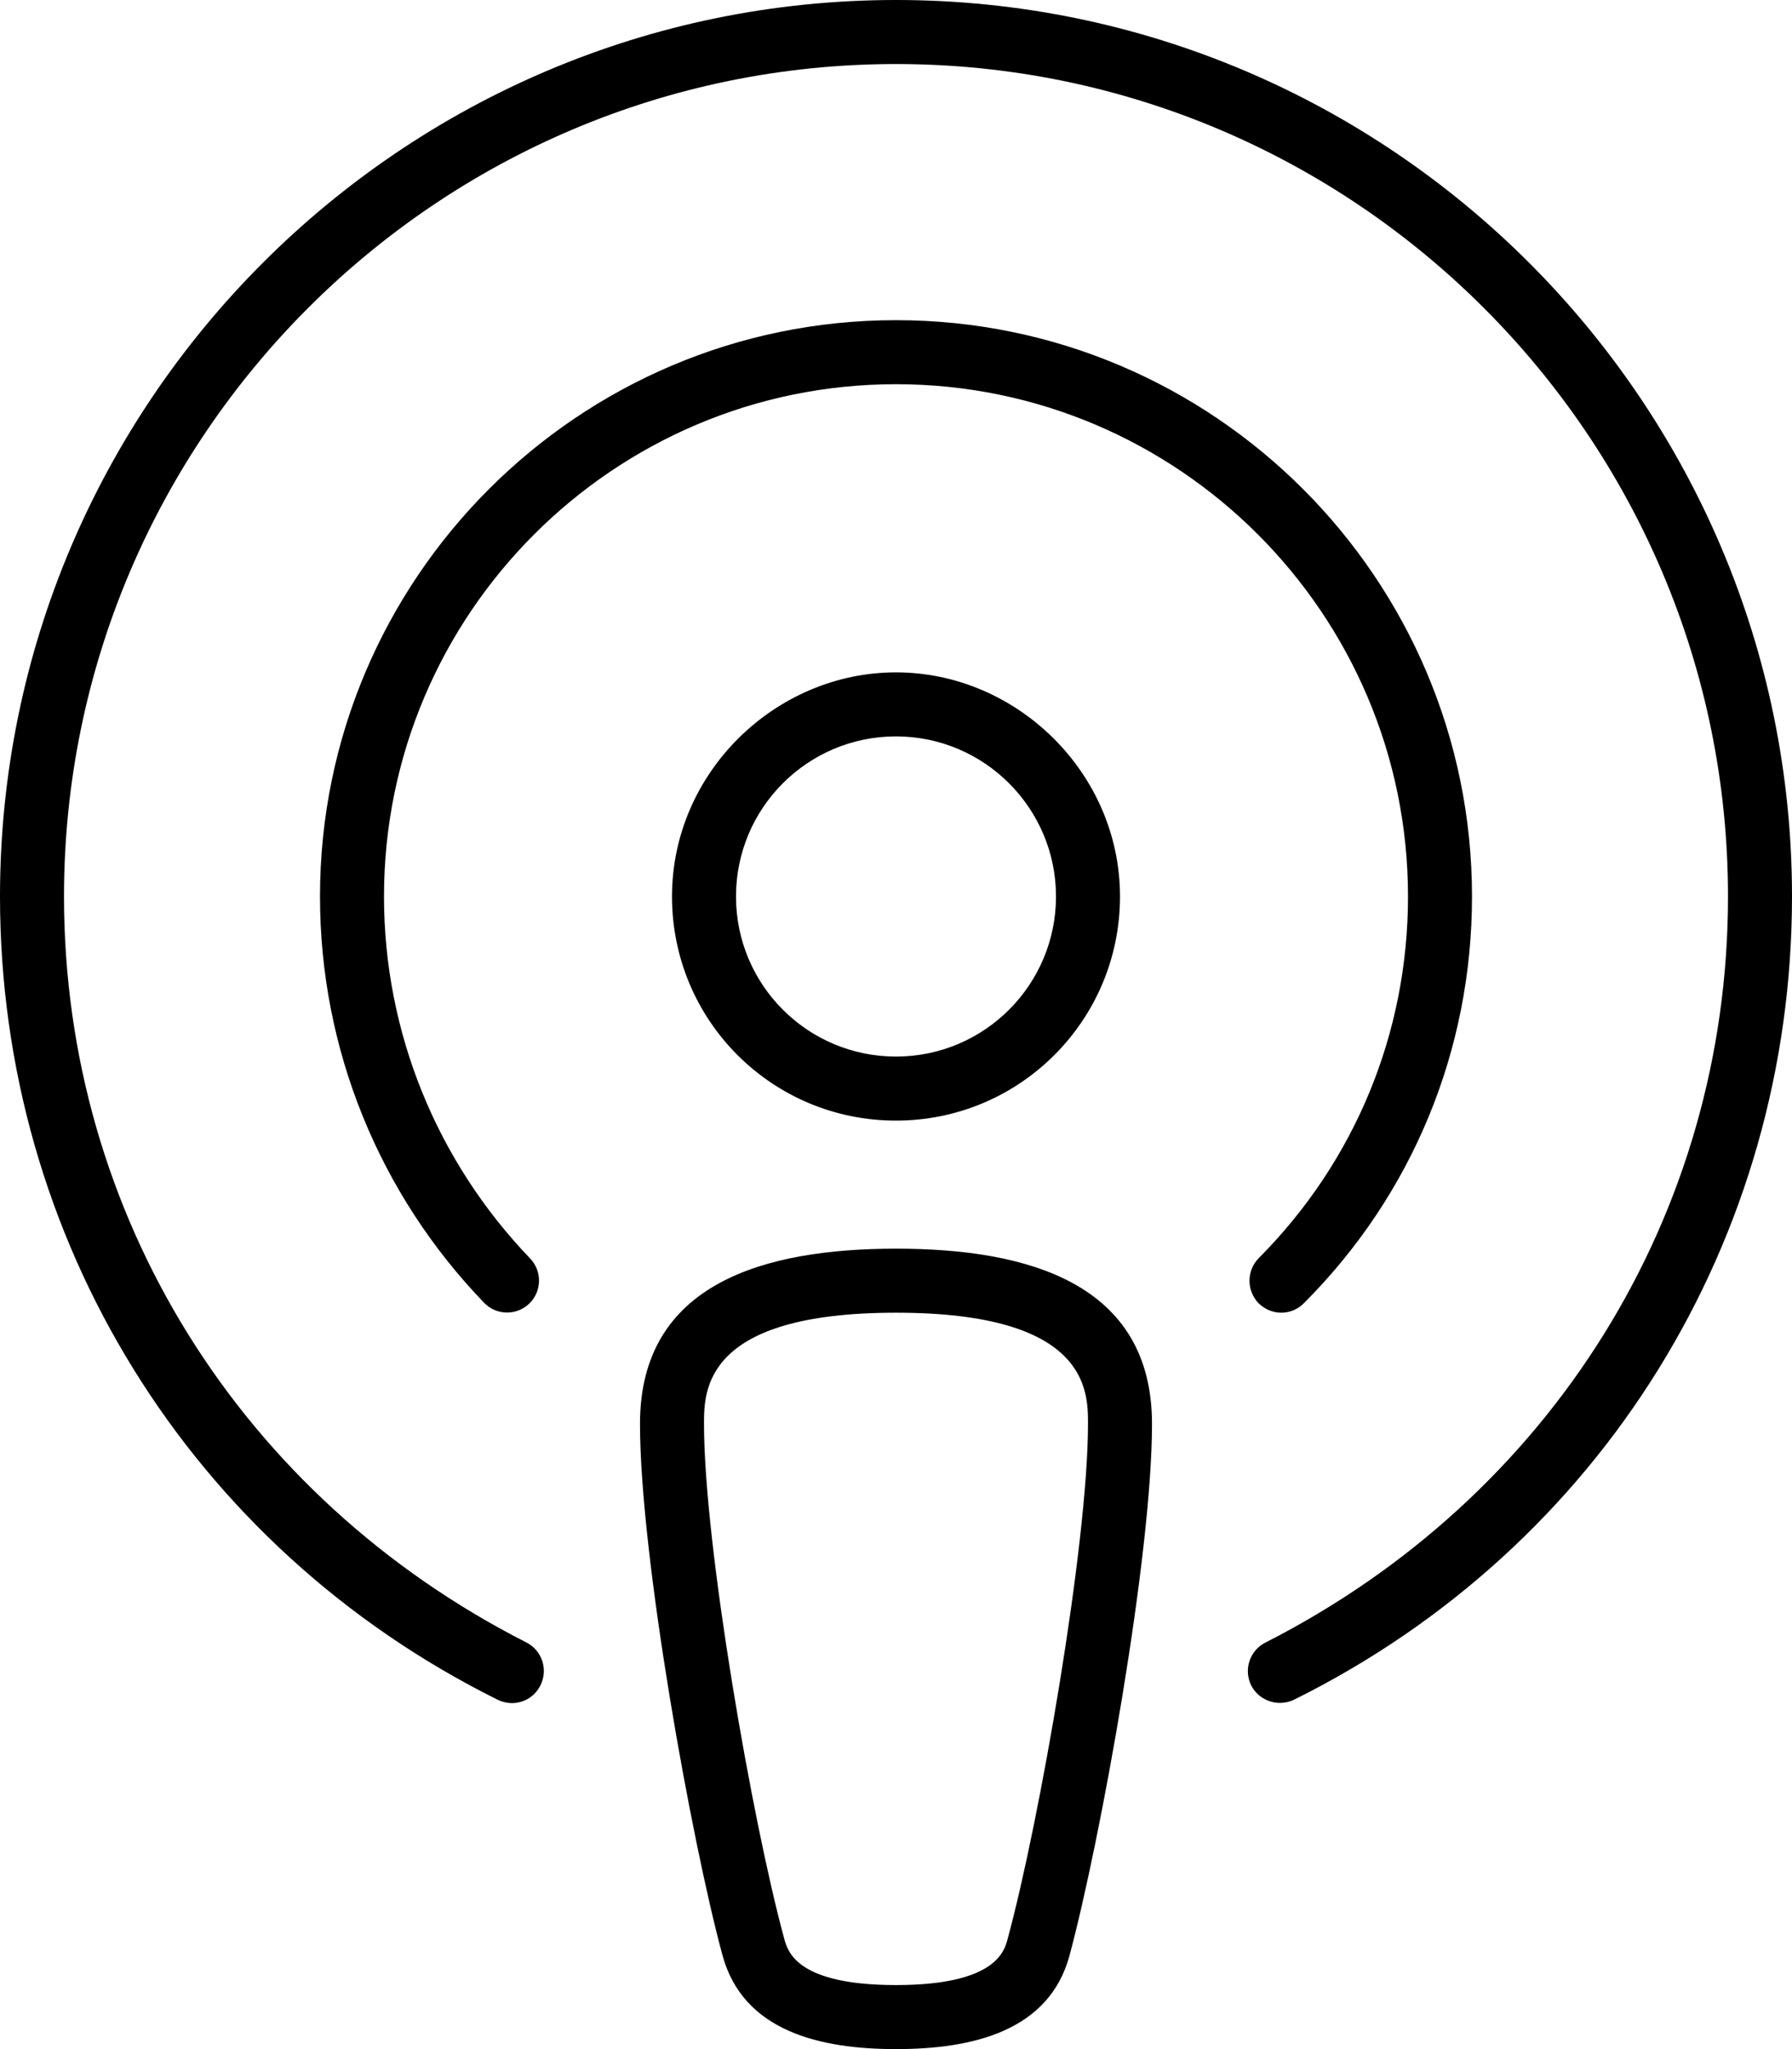 <?xml version="1.0" encoding="UTF-8"?> <svg xmlns="http://www.w3.org/2000/svg" viewBox="0 0 448 512"><path d="M224 312c-32.88 0-64 8.625-64 43.75c0 33.13 12.88 104.3 20.62 132.8C185.8 507.6 205.1 512 224 512s38.25-4.375 43.38-23.38C275.1 459.9 288 388.8 288 355.8C288 320.6 256.9 312 224 312zM251.9 484.5C251.1 487.6 248.8 496 224 496c-24.81 0-27.07-8.385-27.94-11.57C188.1 455.3 176 386.1 176 355.8C176 347.4 176 328 224 328s48 19.45 48 27.75C272 385.7 259.9 455.1 251.9 484.5zM224 280c30.95 0 56-25.05 56-56S254.1 168 224 168S168 193 168 224S193 280 224 280zM224 184c22.06 0 40 17.94 40 40S246.1 264 224 264C201.9 264 184 246.1 184 224S201.9 184 224 184zM224 0C100.5 0 0 100.5 0 224c0 85.66 47.69 162.6 124.4 200.7c4.031 1.984 8.781 .359 10.72-3.609c1.969-3.953 .375-8.766-3.594-10.73C60.28 374.1 16 303.5 16 224c0-114.7 93.31-208 208-208s208 93.31 208 208c0 79.55-44.28 150.1-115.6 186.4c-3.969 1.969-5.562 6.781-3.594 10.73C314.2 423.9 317.1 425.5 320 425.5c1.188 0 2.406-.266 3.562-.828C400.3 386.6 448 309.7 448 224C448 100.5 347.5 0 224 0zM314.7 325.7C316.3 327.2 318.3 328 320.3 328c2.062 0 4.094-.781 5.656-2.359C353.1 298.5 368 262.4 368 224c0-79.41-64.59-144-144-144S80 144.6 80 224c0 38.36 14.91 74.47 41.1 101.6c3.094 3.125 8.157 3.156 11.31 .031c3.125-3.125 3.125-8.188 0-11.31C109.3 290.2 96 258.1 96 224c0-70.58 57.41-128 128-128s128 57.42 128 128c0 34.11-13.25 66.19-37.31 90.36C311.6 317.5 311.6 322.5 314.7 325.7z"></path></svg> 